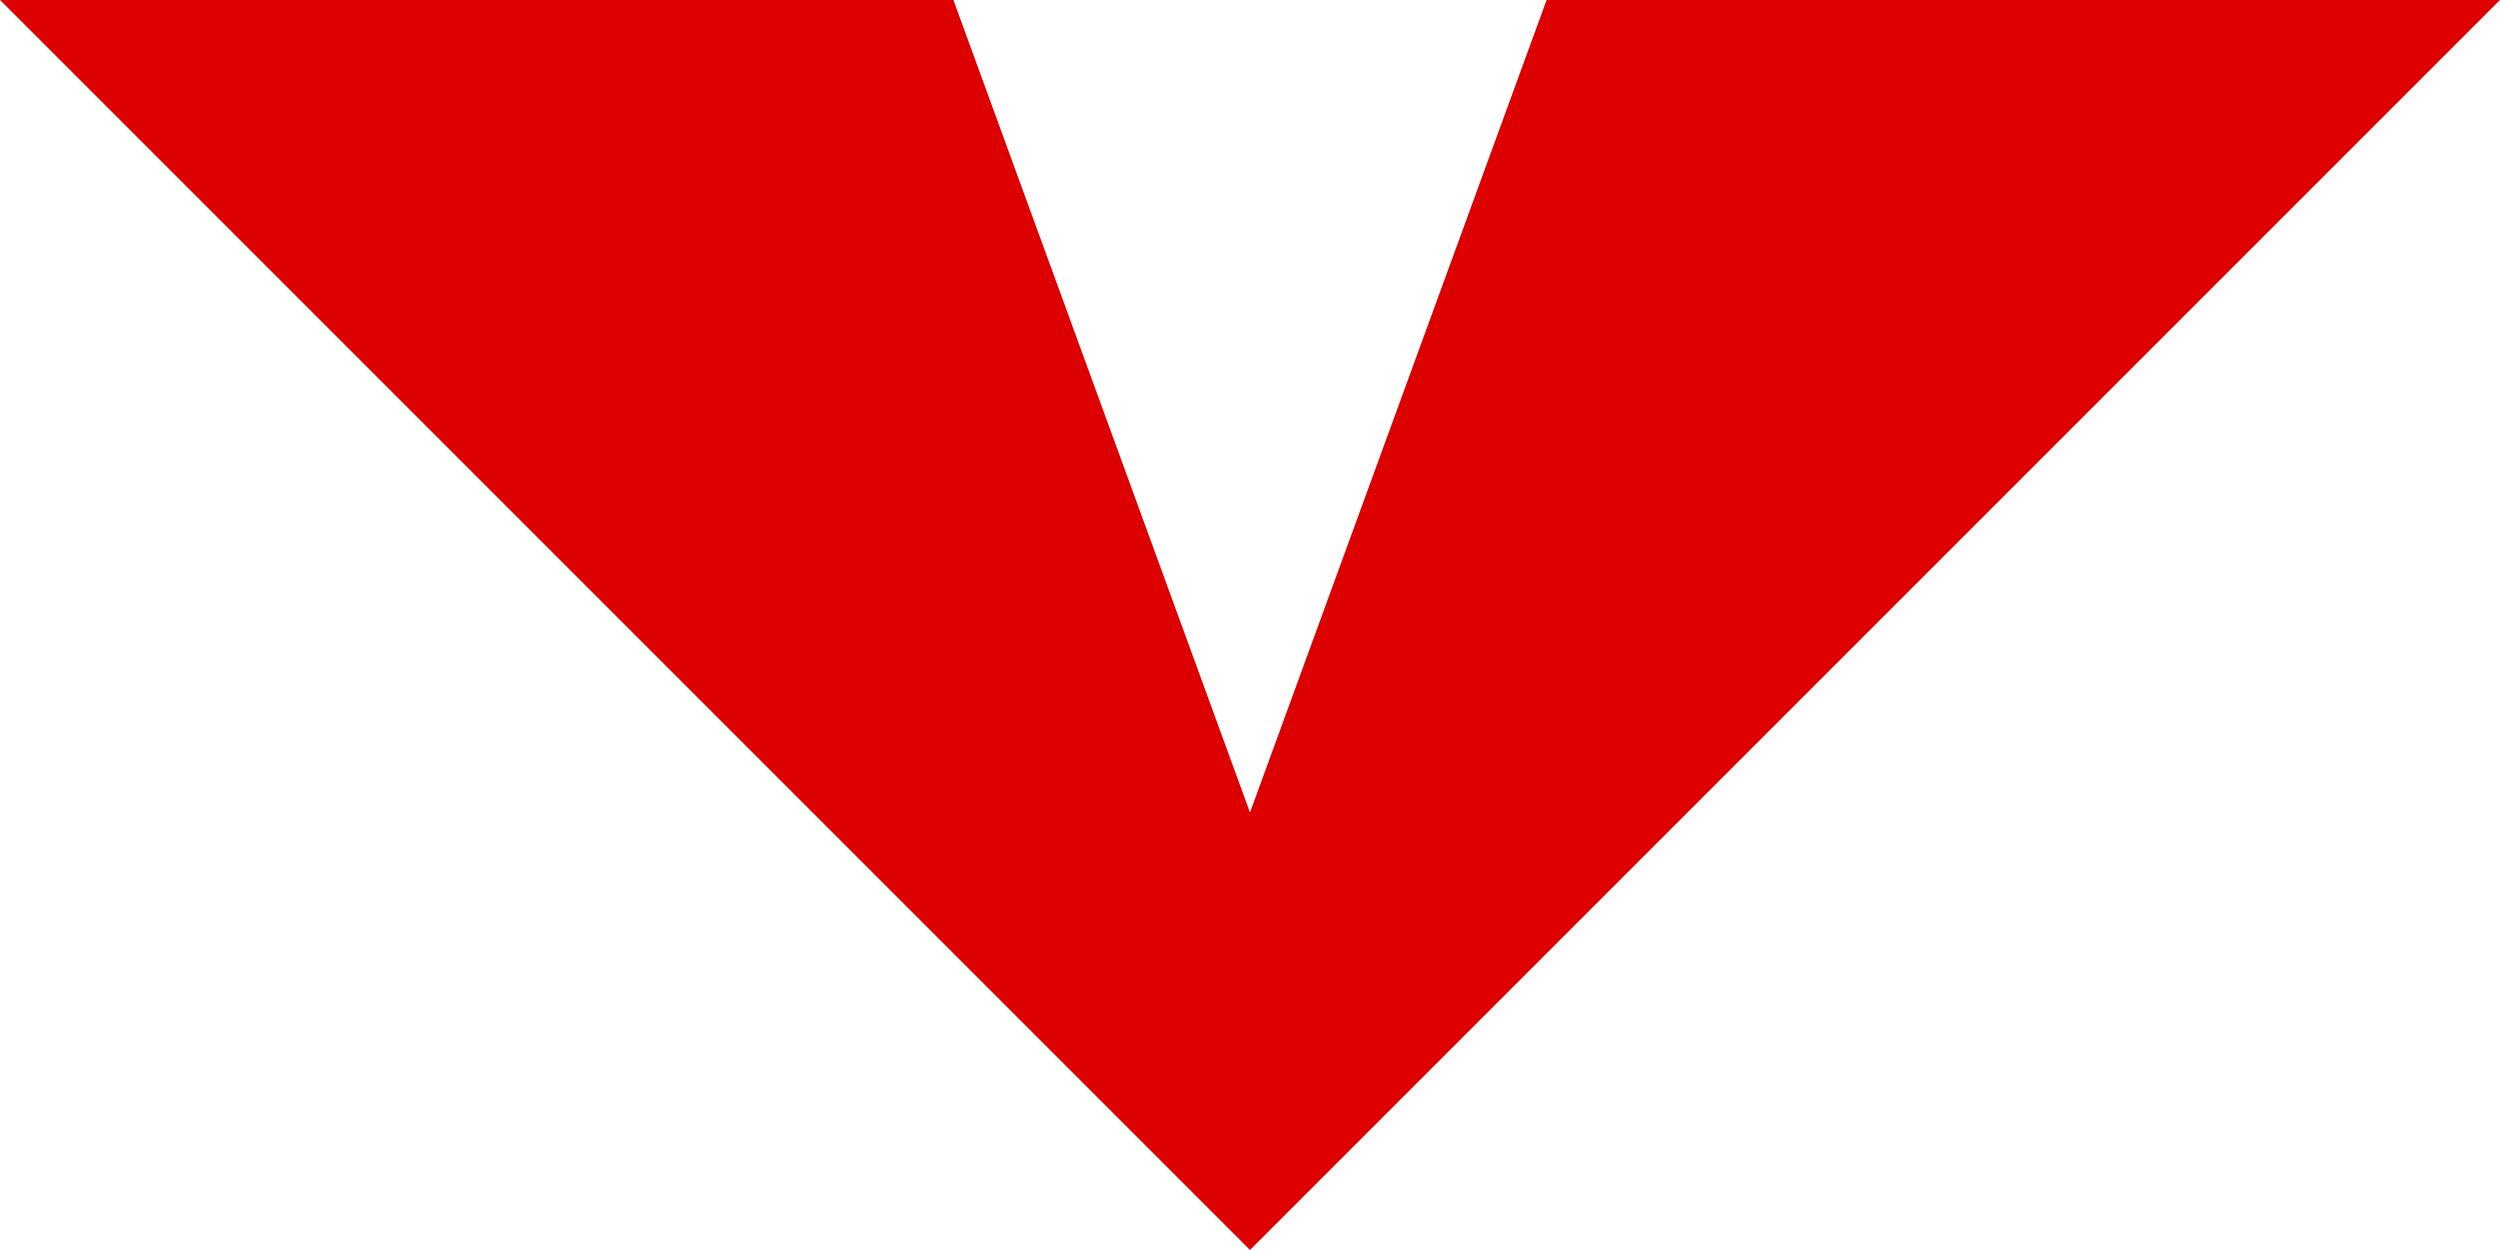 <?xml version="1.0" encoding="UTF-8"?> <svg xmlns="http://www.w3.org/2000/svg" width="56" height="28" viewBox="0 0 56 28" fill="none"> <path d="M21.356 0H0L28 28L56 0H34.644L28 18.2L21.356 0Z" fill="#DD0000"></path> </svg> 